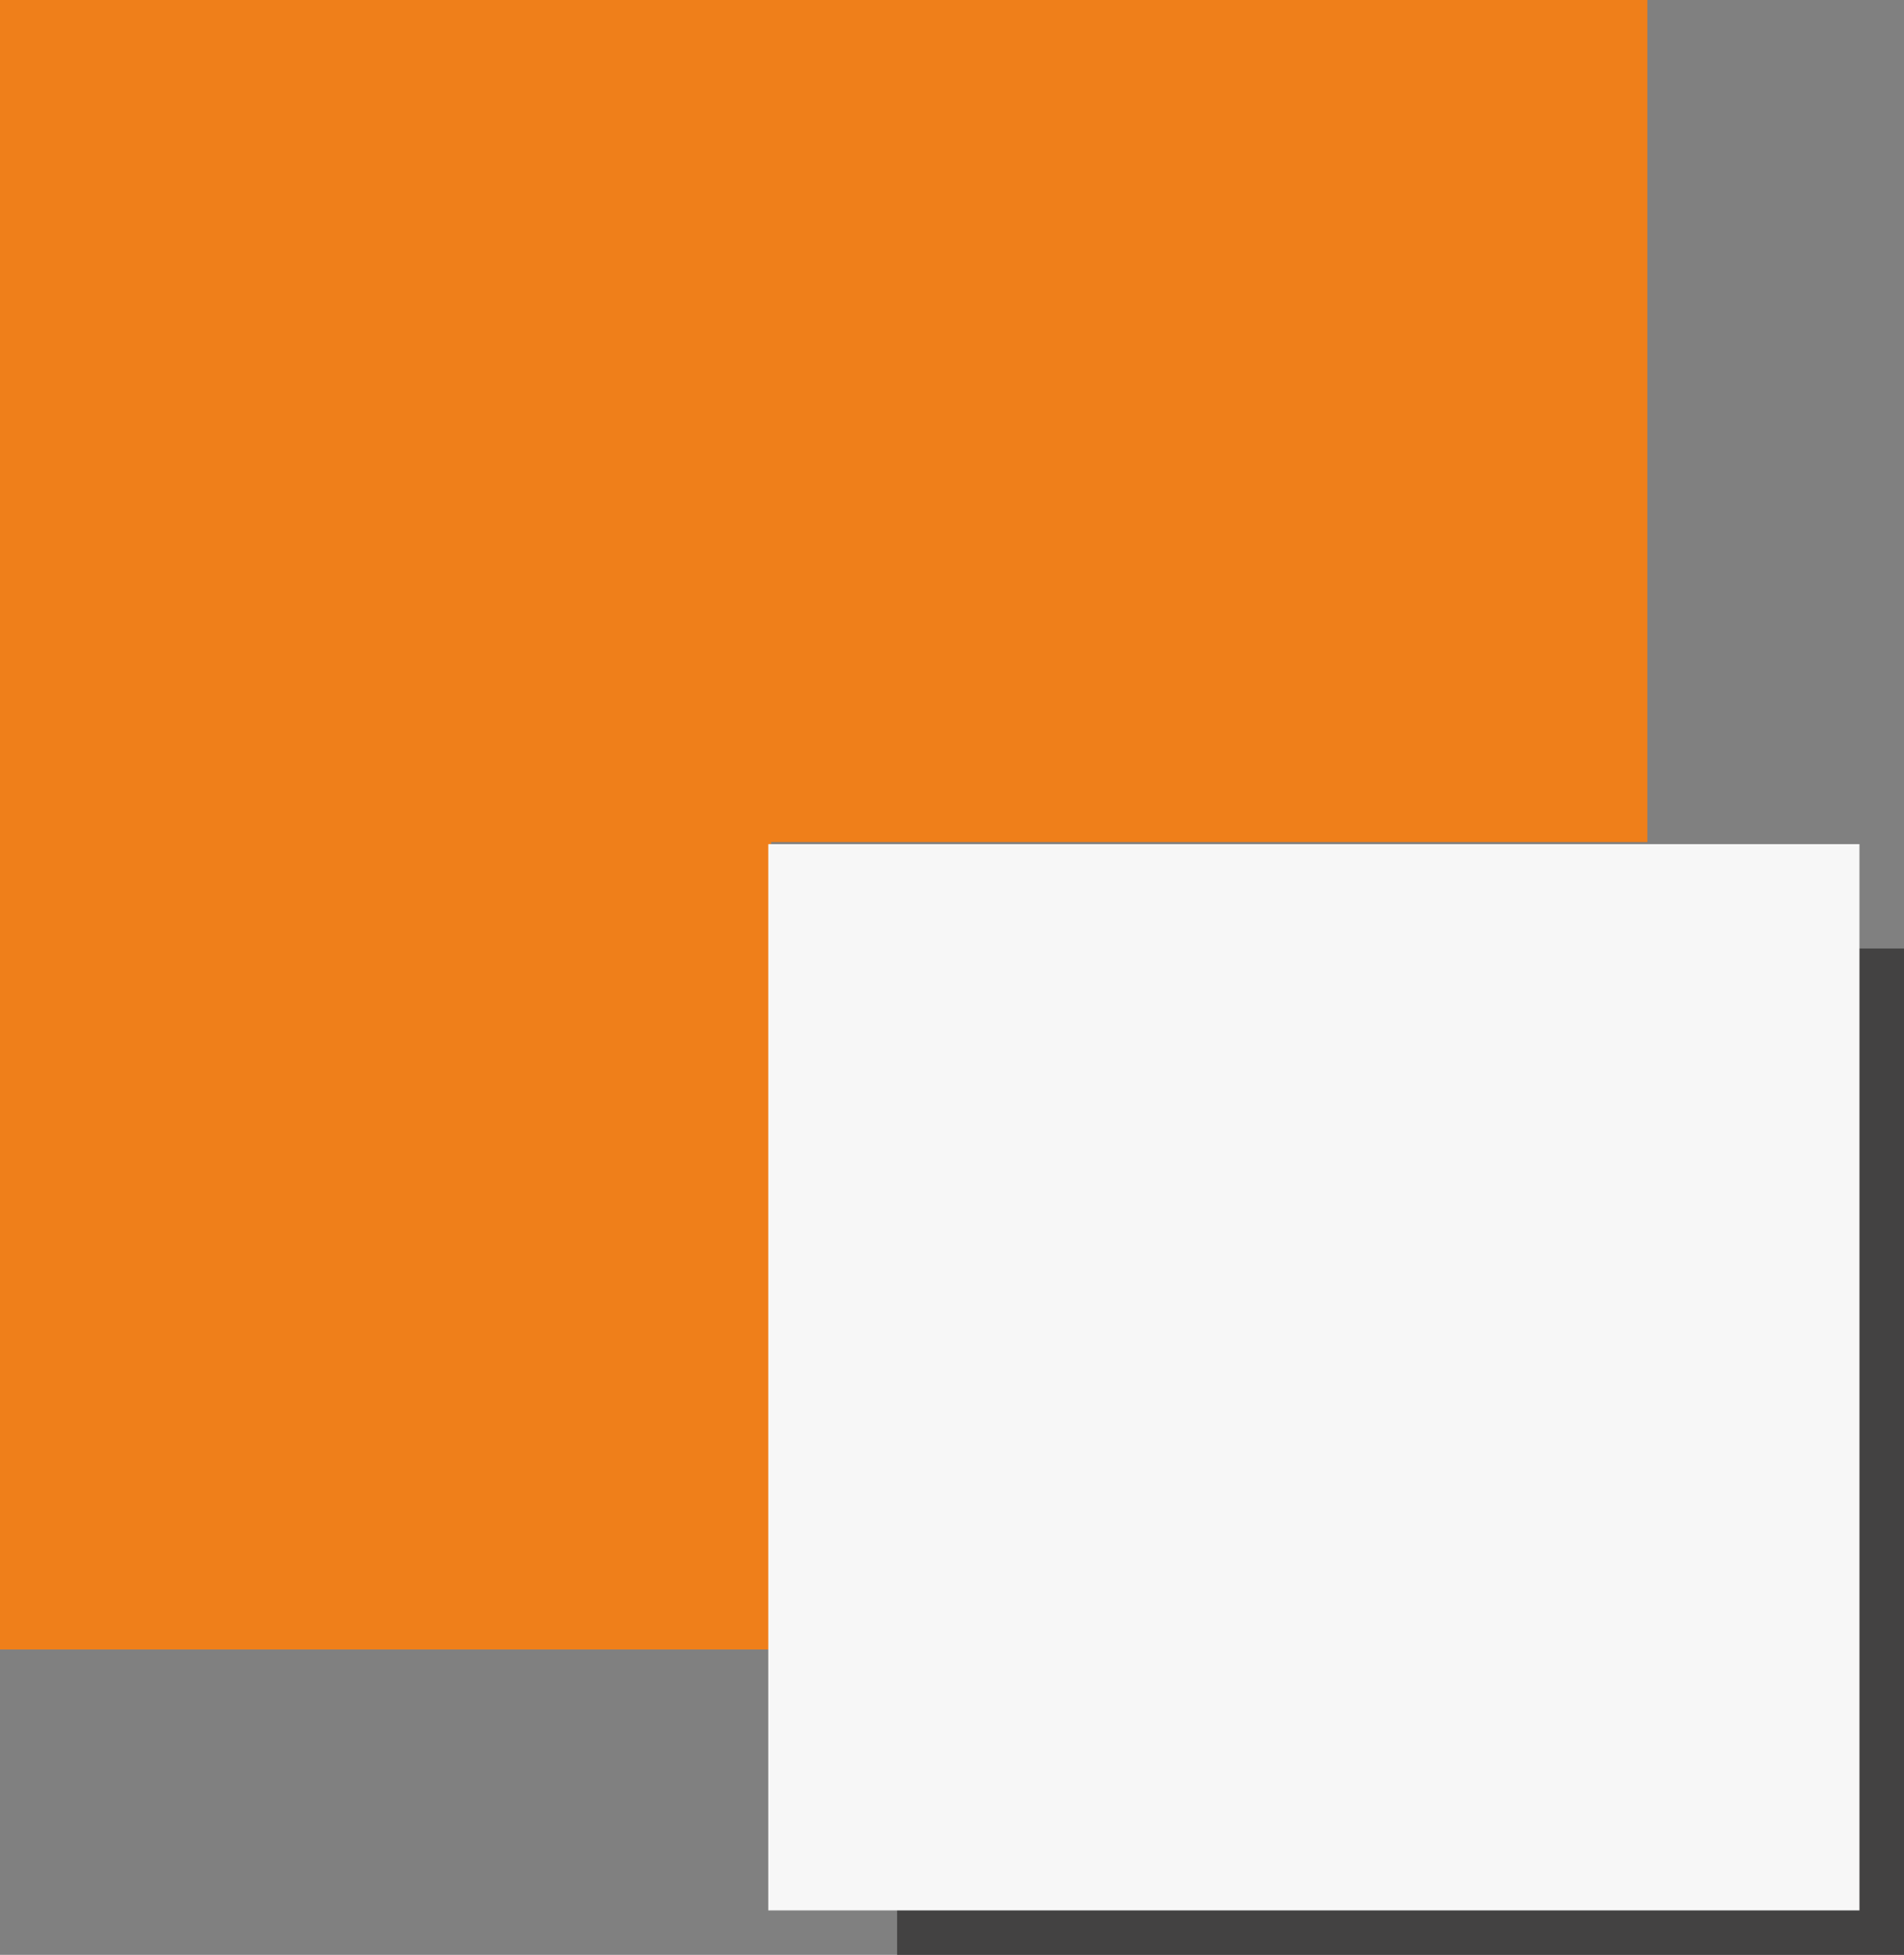 <?xml version="1.0" encoding="UTF-8"?> <svg xmlns="http://www.w3.org/2000/svg" width="76" height="78" viewBox="0 0 76 78" fill="none"><rect x="0" y="0" width="76" height="78" fill="#808080" stroke="none"/> <path fill-rule="evenodd" clip-rule="evenodd" d="M0 0H65.756V33.6H30.778V65.815H0V0Z" fill="#EF7F1A"></path> <path d="M76.001 37.846V78H35.809V76.062H74.016V37.846H76.001Z" fill="#434242"></path> <rect x="30.666" y="33.682" width="43.556" height="42.545" fill="#F7F7F7"></rect> </svg> 